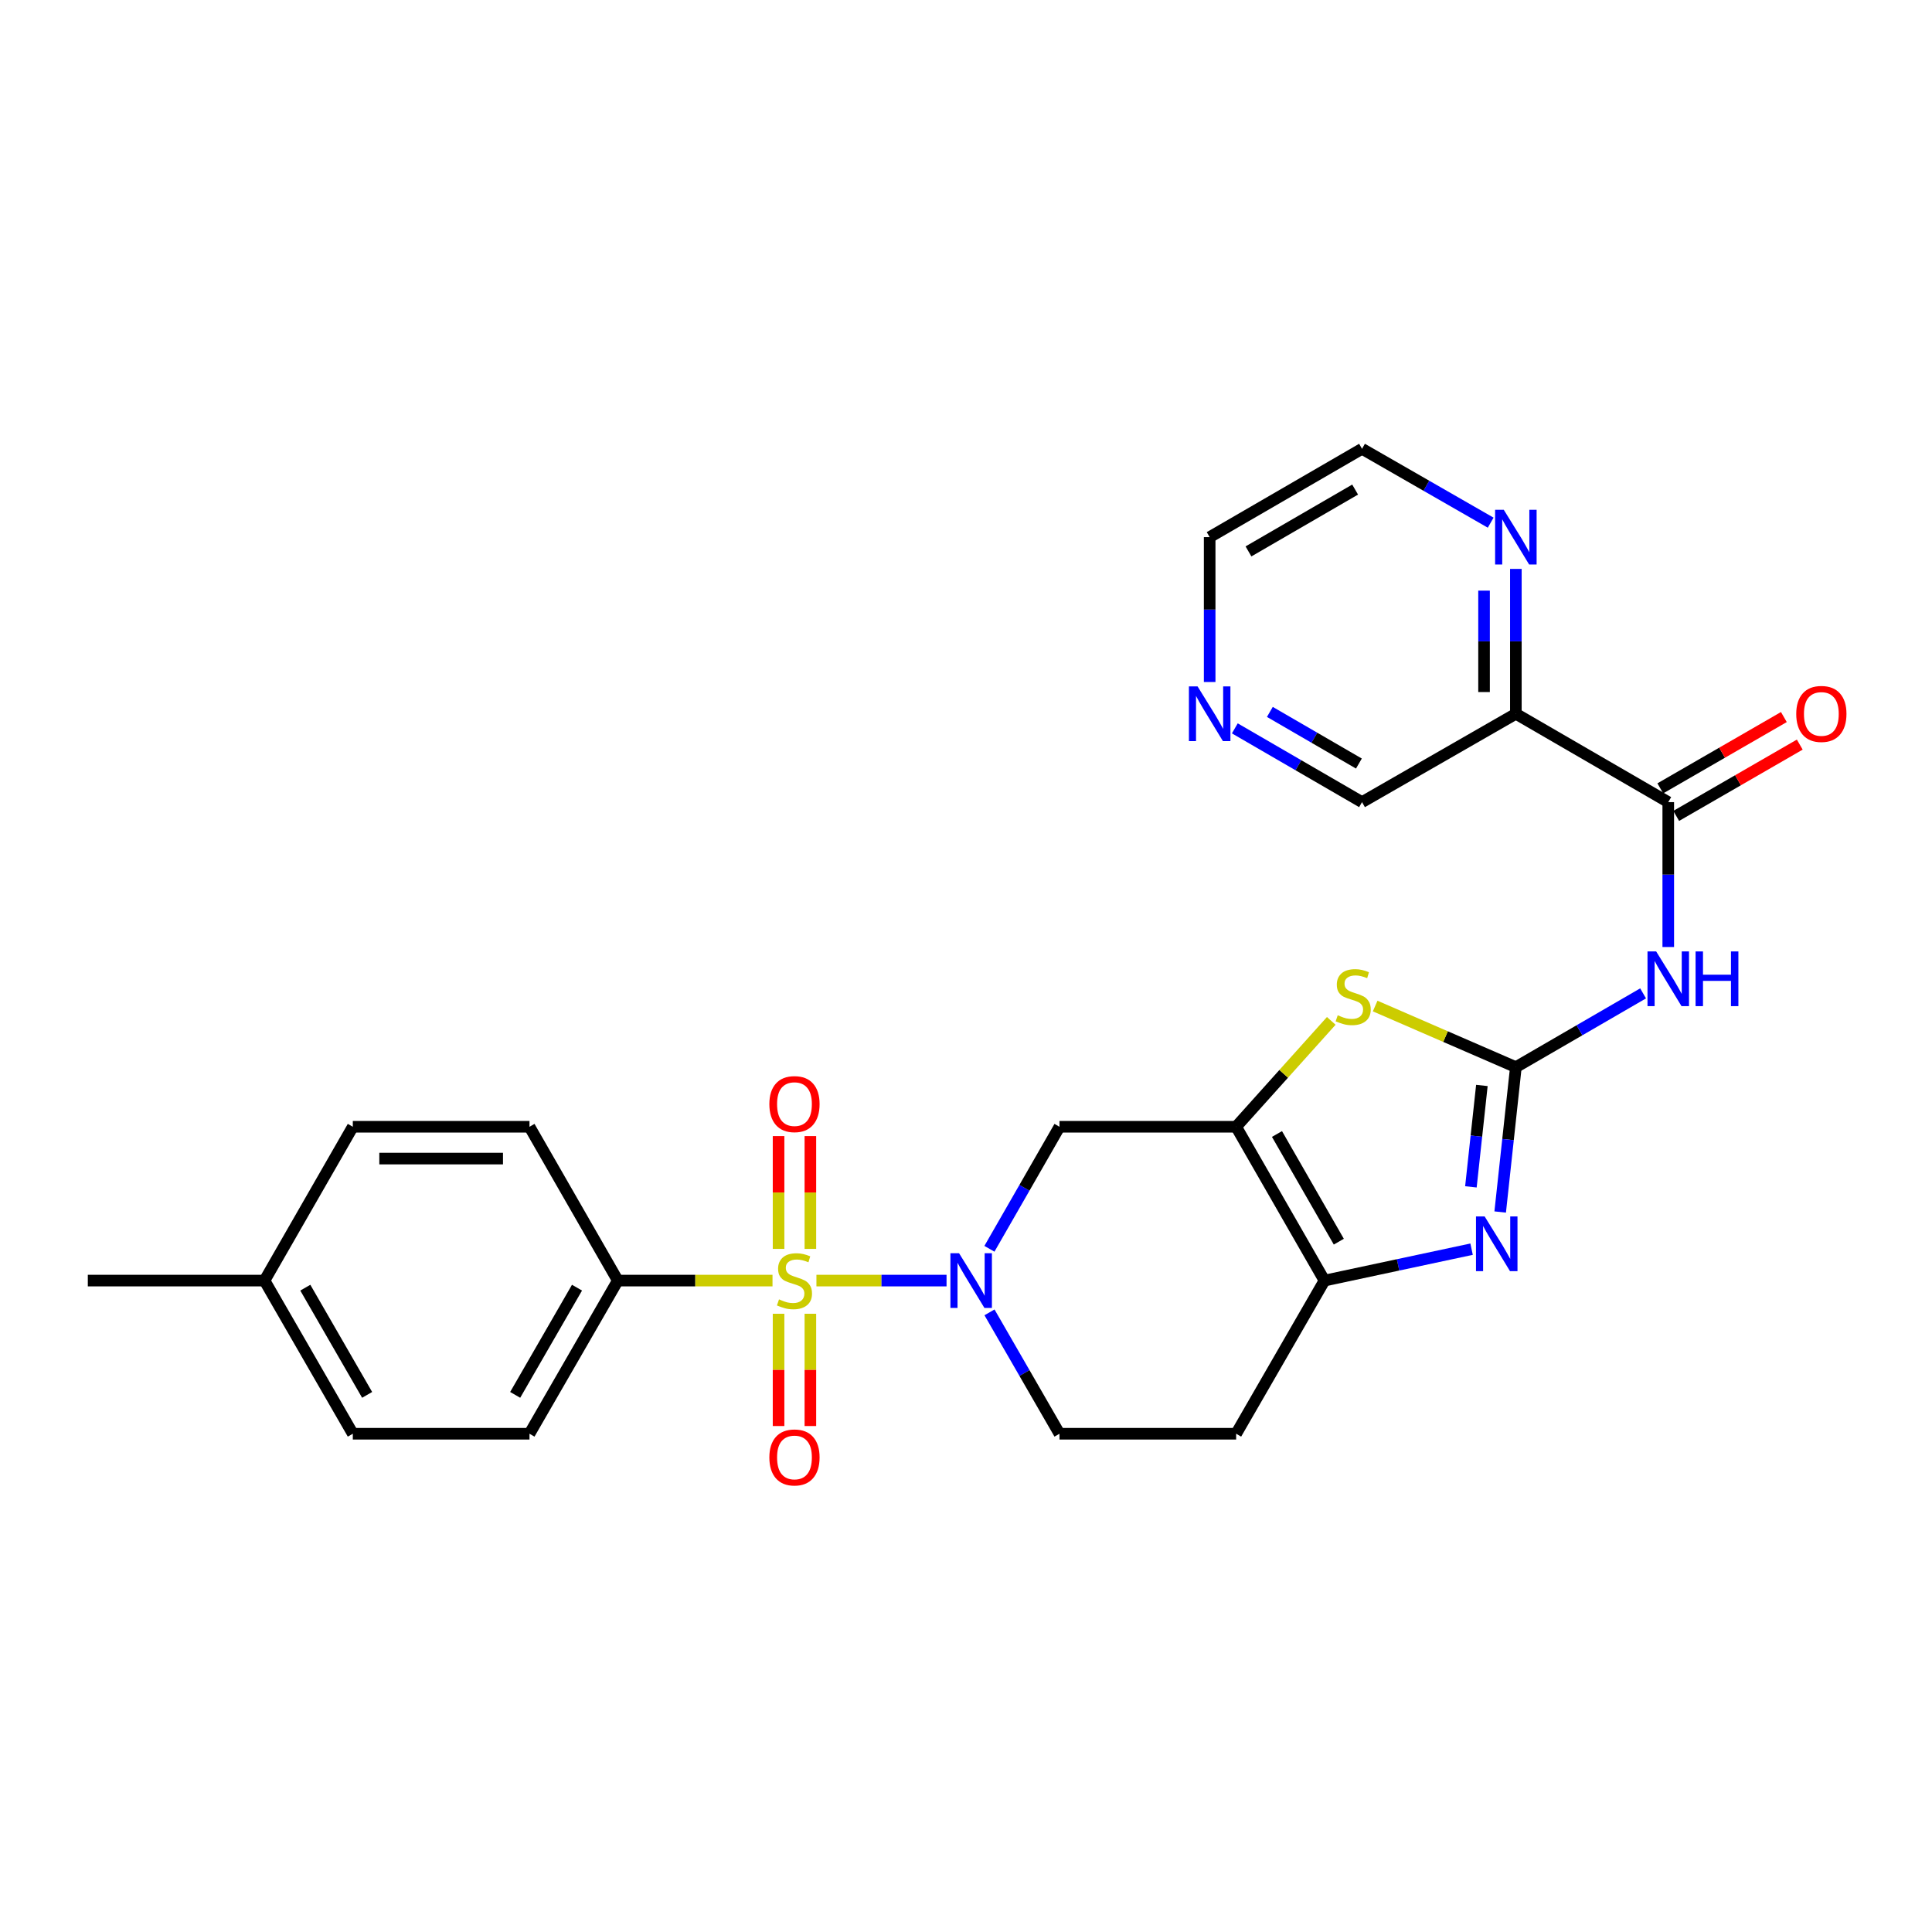 <?xml version='1.0' encoding='iso-8859-1'?>
<svg version='1.1' baseProfile='full'
              xmlns='http://www.w3.org/2000/svg'
                      xmlns:rdkit='http://www.rdkit.org/xml'
                      xmlns:xlink='http://www.w3.org/1999/xlink'
                  xml:space='preserve'
width='1000px' height='1000px' viewBox='0 0 1000 1000'>
<!-- END OF HEADER -->
<rect style='opacity:1.0;fill:#FFFFFF;stroke:none' width='1000' height='1000' x='0' y='0'> </rect>
<path class='bond-1' d='M 422.583,662.83 L 456.257,662.83' style='fill:none;fill-rule:evenodd;stroke:#CCCC00;stroke-width:6px;stroke-linecap:butt;stroke-linejoin:miter;stroke-opacity:1' />
<path class='bond-1' d='M 456.257,662.83 L 489.931,662.83' style='fill:none;fill-rule:evenodd;stroke:#0000FF;stroke-width:6px;stroke-linecap:butt;stroke-linejoin:miter;stroke-opacity:1' />
<path class='bond-10' d='M 399.851,662.83 L 359.814,662.83' style='fill:none;fill-rule:evenodd;stroke:#CCCC00;stroke-width:6px;stroke-linecap:butt;stroke-linejoin:miter;stroke-opacity:1' />
<path class='bond-10' d='M 359.814,662.83 L 319.778,662.83' style='fill:none;fill-rule:evenodd;stroke:#000000;stroke-width:6px;stroke-linecap:butt;stroke-linejoin:miter;stroke-opacity:1' />
<path class='bond-11' d='M 419.45,646.424 L 419.45,617.23' style='fill:none;fill-rule:evenodd;stroke:#CCCC00;stroke-width:6px;stroke-linecap:butt;stroke-linejoin:miter;stroke-opacity:1' />
<path class='bond-11' d='M 419.45,617.23 L 419.45,588.037' style='fill:none;fill-rule:evenodd;stroke:#FF0000;stroke-width:6px;stroke-linecap:butt;stroke-linejoin:miter;stroke-opacity:1' />
<path class='bond-11' d='M 402.983,646.424 L 402.983,617.23' style='fill:none;fill-rule:evenodd;stroke:#CCCC00;stroke-width:6px;stroke-linecap:butt;stroke-linejoin:miter;stroke-opacity:1' />
<path class='bond-11' d='M 402.983,617.23 L 402.983,588.037' style='fill:none;fill-rule:evenodd;stroke:#FF0000;stroke-width:6px;stroke-linecap:butt;stroke-linejoin:miter;stroke-opacity:1' />
<path class='bond-12' d='M 402.983,679.997 L 402.983,709.053' style='fill:none;fill-rule:evenodd;stroke:#CCCC00;stroke-width:6px;stroke-linecap:butt;stroke-linejoin:miter;stroke-opacity:1' />
<path class='bond-12' d='M 402.983,709.053 L 402.983,738.109' style='fill:none;fill-rule:evenodd;stroke:#FF0000;stroke-width:6px;stroke-linecap:butt;stroke-linejoin:miter;stroke-opacity:1' />
<path class='bond-12' d='M 419.45,679.997 L 419.45,709.053' style='fill:none;fill-rule:evenodd;stroke:#CCCC00;stroke-width:6px;stroke-linecap:butt;stroke-linejoin:miter;stroke-opacity:1' />
<path class='bond-12' d='M 419.45,709.053 L 419.45,738.109' style='fill:none;fill-rule:evenodd;stroke:#FF0000;stroke-width:6px;stroke-linecap:butt;stroke-linejoin:miter;stroke-opacity:1' />
<path class='bond-0' d='M 784.608,552.354 L 748.195,536.537' style='fill:none;fill-rule:evenodd;stroke:#000000;stroke-width:6px;stroke-linecap:butt;stroke-linejoin:miter;stroke-opacity:1' />
<path class='bond-0' d='M 748.195,536.537 L 711.782,520.72' style='fill:none;fill-rule:evenodd;stroke:#CCCC00;stroke-width:6px;stroke-linecap:butt;stroke-linejoin:miter;stroke-opacity:1' />
<path class='bond-4' d='M 784.608,552.354 L 817.537,533.262' style='fill:none;fill-rule:evenodd;stroke:#000000;stroke-width:6px;stroke-linecap:butt;stroke-linejoin:miter;stroke-opacity:1' />
<path class='bond-4' d='M 817.537,533.262 L 850.466,514.17' style='fill:none;fill-rule:evenodd;stroke:#0000FF;stroke-width:6px;stroke-linecap:butt;stroke-linejoin:miter;stroke-opacity:1' />
<path class='bond-29' d='M 784.608,552.354 L 780.55,589.844' style='fill:none;fill-rule:evenodd;stroke:#000000;stroke-width:6px;stroke-linecap:butt;stroke-linejoin:miter;stroke-opacity:1' />
<path class='bond-29' d='M 780.55,589.844 L 776.492,627.333' style='fill:none;fill-rule:evenodd;stroke:#0000FF;stroke-width:6px;stroke-linecap:butt;stroke-linejoin:miter;stroke-opacity:1' />
<path class='bond-29' d='M 767.019,561.829 L 764.179,588.071' style='fill:none;fill-rule:evenodd;stroke:#000000;stroke-width:6px;stroke-linecap:butt;stroke-linejoin:miter;stroke-opacity:1' />
<path class='bond-29' d='M 764.179,588.071 L 761.338,614.314' style='fill:none;fill-rule:evenodd;stroke:#0000FF;stroke-width:6px;stroke-linecap:butt;stroke-linejoin:miter;stroke-opacity:1' />
<path class='bond-8' d='M 512.121,646.375 L 530.254,614.793' style='fill:none;fill-rule:evenodd;stroke:#0000FF;stroke-width:6px;stroke-linecap:butt;stroke-linejoin:miter;stroke-opacity:1' />
<path class='bond-8' d='M 530.254,614.793 L 548.388,583.212' style='fill:none;fill-rule:evenodd;stroke:#000000;stroke-width:6px;stroke-linecap:butt;stroke-linejoin:miter;stroke-opacity:1' />
<path class='bond-14' d='M 512.158,679.278 L 530.273,710.689' style='fill:none;fill-rule:evenodd;stroke:#0000FF;stroke-width:6px;stroke-linecap:butt;stroke-linejoin:miter;stroke-opacity:1' />
<path class='bond-14' d='M 530.273,710.689 L 548.388,742.101' style='fill:none;fill-rule:evenodd;stroke:#000000;stroke-width:6px;stroke-linecap:butt;stroke-linejoin:miter;stroke-opacity:1' />
<path class='bond-2' d='M 639.826,583.212 L 548.388,583.212' style='fill:none;fill-rule:evenodd;stroke:#000000;stroke-width:6px;stroke-linecap:butt;stroke-linejoin:miter;stroke-opacity:1' />
<path class='bond-5' d='M 639.826,583.212 L 664.443,555.81' style='fill:none;fill-rule:evenodd;stroke:#000000;stroke-width:6px;stroke-linecap:butt;stroke-linejoin:miter;stroke-opacity:1' />
<path class='bond-5' d='M 664.443,555.81 L 689.06,528.408' style='fill:none;fill-rule:evenodd;stroke:#CCCC00;stroke-width:6px;stroke-linecap:butt;stroke-linejoin:miter;stroke-opacity:1' />
<path class='bond-28' d='M 639.826,583.212 L 685.55,662.83' style='fill:none;fill-rule:evenodd;stroke:#000000;stroke-width:6px;stroke-linecap:butt;stroke-linejoin:miter;stroke-opacity:1' />
<path class='bond-28' d='M 660.964,586.954 L 692.971,642.687' style='fill:none;fill-rule:evenodd;stroke:#000000;stroke-width:6px;stroke-linecap:butt;stroke-linejoin:miter;stroke-opacity:1' />
<path class='bond-3' d='M 761.691,646.572 L 723.62,654.701' style='fill:none;fill-rule:evenodd;stroke:#0000FF;stroke-width:6px;stroke-linecap:butt;stroke-linejoin:miter;stroke-opacity:1' />
<path class='bond-3' d='M 723.62,654.701 L 685.55,662.83' style='fill:none;fill-rule:evenodd;stroke:#000000;stroke-width:6px;stroke-linecap:butt;stroke-linejoin:miter;stroke-opacity:1' />
<path class='bond-7' d='M 863.486,490.175 L 863.486,452.679' style='fill:none;fill-rule:evenodd;stroke:#0000FF;stroke-width:6px;stroke-linecap:butt;stroke-linejoin:miter;stroke-opacity:1' />
<path class='bond-7' d='M 863.486,452.679 L 863.486,415.183' style='fill:none;fill-rule:evenodd;stroke:#000000;stroke-width:6px;stroke-linecap:butt;stroke-linejoin:miter;stroke-opacity:1' />
<path class='bond-6' d='M 685.55,662.83 L 639.826,742.101' style='fill:none;fill-rule:evenodd;stroke:#000000;stroke-width:6px;stroke-linecap:butt;stroke-linejoin:miter;stroke-opacity:1' />
<path class='bond-9' d='M 863.486,415.183 L 784.608,369.45' style='fill:none;fill-rule:evenodd;stroke:#000000;stroke-width:6px;stroke-linecap:butt;stroke-linejoin:miter;stroke-opacity:1' />
<path class='bond-16' d='M 867.601,422.314 L 899.579,403.859' style='fill:none;fill-rule:evenodd;stroke:#000000;stroke-width:6px;stroke-linecap:butt;stroke-linejoin:miter;stroke-opacity:1' />
<path class='bond-16' d='M 899.579,403.859 L 931.557,385.404' style='fill:none;fill-rule:evenodd;stroke:#FF0000;stroke-width:6px;stroke-linecap:butt;stroke-linejoin:miter;stroke-opacity:1' />
<path class='bond-16' d='M 859.37,408.052 L 891.348,389.597' style='fill:none;fill-rule:evenodd;stroke:#000000;stroke-width:6px;stroke-linecap:butt;stroke-linejoin:miter;stroke-opacity:1' />
<path class='bond-16' d='M 891.348,389.597 L 923.326,371.142' style='fill:none;fill-rule:evenodd;stroke:#FF0000;stroke-width:6px;stroke-linecap:butt;stroke-linejoin:miter;stroke-opacity:1' />
<path class='bond-15' d='M 784.608,369.45 L 784.608,331.959' style='fill:none;fill-rule:evenodd;stroke:#000000;stroke-width:6px;stroke-linecap:butt;stroke-linejoin:miter;stroke-opacity:1' />
<path class='bond-15' d='M 784.608,331.959 L 784.608,294.467' style='fill:none;fill-rule:evenodd;stroke:#0000FF;stroke-width:6px;stroke-linecap:butt;stroke-linejoin:miter;stroke-opacity:1' />
<path class='bond-15' d='M 768.141,358.203 L 768.141,331.959' style='fill:none;fill-rule:evenodd;stroke:#000000;stroke-width:6px;stroke-linecap:butt;stroke-linejoin:miter;stroke-opacity:1' />
<path class='bond-15' d='M 768.141,331.959 L 768.141,305.714' style='fill:none;fill-rule:evenodd;stroke:#0000FF;stroke-width:6px;stroke-linecap:butt;stroke-linejoin:miter;stroke-opacity:1' />
<path class='bond-20' d='M 784.608,369.45 L 704.981,415.183' style='fill:none;fill-rule:evenodd;stroke:#000000;stroke-width:6px;stroke-linecap:butt;stroke-linejoin:miter;stroke-opacity:1' />
<path class='bond-18' d='M 319.778,662.83 L 274.064,742.101' style='fill:none;fill-rule:evenodd;stroke:#000000;stroke-width:6px;stroke-linecap:butt;stroke-linejoin:miter;stroke-opacity:1' />
<path class='bond-18' d='M 298.656,666.494 L 266.656,721.984' style='fill:none;fill-rule:evenodd;stroke:#000000;stroke-width:6px;stroke-linecap:butt;stroke-linejoin:miter;stroke-opacity:1' />
<path class='bond-19' d='M 319.778,662.83 L 274.064,583.212' style='fill:none;fill-rule:evenodd;stroke:#000000;stroke-width:6px;stroke-linecap:butt;stroke-linejoin:miter;stroke-opacity:1' />
<path class='bond-13' d='M 639.826,742.101 L 548.388,742.101' style='fill:none;fill-rule:evenodd;stroke:#000000;stroke-width:6px;stroke-linecap:butt;stroke-linejoin:miter;stroke-opacity:1' />
<path class='bond-24' d='M 771.573,270.536 L 738.277,251.417' style='fill:none;fill-rule:evenodd;stroke:#0000FF;stroke-width:6px;stroke-linecap:butt;stroke-linejoin:miter;stroke-opacity:1' />
<path class='bond-24' d='M 738.277,251.417 L 704.981,232.297' style='fill:none;fill-rule:evenodd;stroke:#000000;stroke-width:6px;stroke-linecap:butt;stroke-linejoin:miter;stroke-opacity:1' />
<path class='bond-17' d='M 639.141,377 L 672.061,396.092' style='fill:none;fill-rule:evenodd;stroke:#0000FF;stroke-width:6px;stroke-linecap:butt;stroke-linejoin:miter;stroke-opacity:1' />
<path class='bond-17' d='M 672.061,396.092 L 704.981,415.183' style='fill:none;fill-rule:evenodd;stroke:#000000;stroke-width:6px;stroke-linecap:butt;stroke-linejoin:miter;stroke-opacity:1' />
<path class='bond-17' d='M 657.278,368.483 L 680.322,381.847' style='fill:none;fill-rule:evenodd;stroke:#0000FF;stroke-width:6px;stroke-linecap:butt;stroke-linejoin:miter;stroke-opacity:1' />
<path class='bond-17' d='M 680.322,381.847 L 703.366,395.211' style='fill:none;fill-rule:evenodd;stroke:#000000;stroke-width:6px;stroke-linecap:butt;stroke-linejoin:miter;stroke-opacity:1' />
<path class='bond-25' d='M 626.122,353.004 L 626.122,315.513' style='fill:none;fill-rule:evenodd;stroke:#0000FF;stroke-width:6px;stroke-linecap:butt;stroke-linejoin:miter;stroke-opacity:1' />
<path class='bond-25' d='M 626.122,315.513 L 626.122,278.021' style='fill:none;fill-rule:evenodd;stroke:#000000;stroke-width:6px;stroke-linecap:butt;stroke-linejoin:miter;stroke-opacity:1' />
<path class='bond-21' d='M 274.064,742.101 L 182.616,742.101' style='fill:none;fill-rule:evenodd;stroke:#000000;stroke-width:6px;stroke-linecap:butt;stroke-linejoin:miter;stroke-opacity:1' />
<path class='bond-22' d='M 274.064,583.212 L 182.616,583.212' style='fill:none;fill-rule:evenodd;stroke:#000000;stroke-width:6px;stroke-linecap:butt;stroke-linejoin:miter;stroke-opacity:1' />
<path class='bond-22' d='M 260.347,599.679 L 196.334,599.679' style='fill:none;fill-rule:evenodd;stroke:#000000;stroke-width:6px;stroke-linecap:butt;stroke-linejoin:miter;stroke-opacity:1' />
<path class='bond-27' d='M 182.616,742.101 L 136.911,662.83' style='fill:none;fill-rule:evenodd;stroke:#000000;stroke-width:6px;stroke-linecap:butt;stroke-linejoin:miter;stroke-opacity:1' />
<path class='bond-27' d='M 190.026,721.985 L 158.033,666.496' style='fill:none;fill-rule:evenodd;stroke:#000000;stroke-width:6px;stroke-linecap:butt;stroke-linejoin:miter;stroke-opacity:1' />
<path class='bond-23' d='M 182.616,583.212 L 136.911,662.83' style='fill:none;fill-rule:evenodd;stroke:#000000;stroke-width:6px;stroke-linecap:butt;stroke-linejoin:miter;stroke-opacity:1' />
<path class='bond-26' d='M 136.911,662.83 L 45.455,662.83' style='fill:none;fill-rule:evenodd;stroke:#000000;stroke-width:6px;stroke-linecap:butt;stroke-linejoin:miter;stroke-opacity:1' />
<path class='bond-30' d='M 704.981,232.297 L 626.122,278.021' style='fill:none;fill-rule:evenodd;stroke:#000000;stroke-width:6px;stroke-linecap:butt;stroke-linejoin:miter;stroke-opacity:1' />
<path class='bond-30' d='M 701.412,253.402 L 646.21,285.408' style='fill:none;fill-rule:evenodd;stroke:#000000;stroke-width:6px;stroke-linecap:butt;stroke-linejoin:miter;stroke-opacity:1' />
<path  class='atom-0' d='M 403.217 672.55
Q 403.537 672.67, 404.857 673.23
Q 406.177 673.79, 407.617 674.15
Q 409.097 674.47, 410.537 674.47
Q 413.217 674.47, 414.777 673.19
Q 416.337 671.87, 416.337 669.59
Q 416.337 668.03, 415.537 667.07
Q 414.777 666.11, 413.577 665.59
Q 412.377 665.07, 410.377 664.47
Q 407.857 663.71, 406.337 662.99
Q 404.857 662.27, 403.777 660.75
Q 402.737 659.23, 402.737 656.67
Q 402.737 653.11, 405.137 650.91
Q 407.577 648.71, 412.377 648.71
Q 415.657 648.71, 419.377 650.27
L 418.457 653.35
Q 415.057 651.95, 412.497 651.95
Q 409.737 651.95, 408.217 653.11
Q 406.697 654.23, 406.737 656.19
Q 406.737 657.71, 407.497 658.63
Q 408.297 659.55, 409.417 660.07
Q 410.577 660.59, 412.497 661.19
Q 415.057 661.99, 416.577 662.79
Q 418.097 663.59, 419.177 665.23
Q 420.297 666.83, 420.297 669.59
Q 420.297 673.51, 417.657 675.63
Q 415.057 677.71, 410.697 677.71
Q 408.177 677.71, 406.257 677.15
Q 404.377 676.63, 402.137 675.71
L 403.217 672.55
' fill='#CCCC00'/>
<path  class='atom-2' d='M 496.413 648.67
L 505.693 663.67
Q 506.613 665.15, 508.093 667.83
Q 509.573 670.51, 509.653 670.67
L 509.653 648.67
L 513.413 648.67
L 513.413 676.99
L 509.533 676.99
L 499.573 660.59
Q 498.413 658.67, 497.173 656.47
Q 495.973 654.27, 495.613 653.59
L 495.613 676.99
L 491.933 676.99
L 491.933 648.67
L 496.413 648.67
' fill='#0000FF'/>
<path  class='atom-4' d='M 768.45 629.632
L 777.73 644.632
Q 778.65 646.112, 780.13 648.792
Q 781.61 651.472, 781.69 651.632
L 781.69 629.632
L 785.45 629.632
L 785.45 657.952
L 781.57 657.952
L 771.61 641.552
Q 770.45 639.632, 769.21 637.432
Q 768.01 635.232, 767.65 634.552
L 767.65 657.952
L 763.97 657.952
L 763.97 629.632
L 768.45 629.632
' fill='#0000FF'/>
<path  class='atom-5' d='M 857.226 492.461
L 866.506 507.461
Q 867.426 508.941, 868.906 511.621
Q 870.386 514.301, 870.466 514.461
L 870.466 492.461
L 874.226 492.461
L 874.226 520.781
L 870.346 520.781
L 860.386 504.381
Q 859.226 502.461, 857.986 500.261
Q 856.786 498.061, 856.426 497.381
L 856.426 520.781
L 852.746 520.781
L 852.746 492.461
L 857.226 492.461
' fill='#0000FF'/>
<path  class='atom-5' d='M 877.626 492.461
L 881.466 492.461
L 881.466 504.501
L 895.946 504.501
L 895.946 492.461
L 899.786 492.461
L 899.786 520.781
L 895.946 520.781
L 895.946 507.701
L 881.466 507.701
L 881.466 520.781
L 877.626 520.781
L 877.626 492.461
' fill='#0000FF'/>
<path  class='atom-6' d='M 692.407 525.499
Q 692.727 525.619, 694.047 526.179
Q 695.367 526.739, 696.807 527.099
Q 698.287 527.419, 699.727 527.419
Q 702.407 527.419, 703.967 526.139
Q 705.527 524.819, 705.527 522.539
Q 705.527 520.979, 704.727 520.019
Q 703.967 519.059, 702.767 518.539
Q 701.567 518.019, 699.567 517.419
Q 697.047 516.659, 695.527 515.939
Q 694.047 515.219, 692.967 513.699
Q 691.927 512.179, 691.927 509.619
Q 691.927 506.059, 694.327 503.859
Q 696.767 501.659, 701.567 501.659
Q 704.847 501.659, 708.567 503.219
L 707.647 506.299
Q 704.247 504.899, 701.687 504.899
Q 698.927 504.899, 697.407 506.059
Q 695.887 507.179, 695.927 509.139
Q 695.927 510.659, 696.687 511.579
Q 697.487 512.499, 698.607 513.019
Q 699.767 513.539, 701.687 514.139
Q 704.247 514.939, 705.767 515.739
Q 707.287 516.539, 708.367 518.179
Q 709.487 519.779, 709.487 522.539
Q 709.487 526.459, 706.847 528.579
Q 704.247 530.659, 699.887 530.659
Q 697.367 530.659, 695.447 530.099
Q 693.567 529.579, 691.327 528.659
L 692.407 525.499
' fill='#CCCC00'/>
<path  class='atom-12' d='M 398.217 571.481
Q 398.217 564.681, 401.577 560.881
Q 404.937 557.081, 411.217 557.081
Q 417.497 557.081, 420.857 560.881
Q 424.217 564.681, 424.217 571.481
Q 424.217 578.361, 420.817 582.281
Q 417.417 586.161, 411.217 586.161
Q 404.977 586.161, 401.577 582.281
Q 398.217 578.401, 398.217 571.481
M 411.217 582.961
Q 415.537 582.961, 417.857 580.081
Q 420.217 577.161, 420.217 571.481
Q 420.217 565.921, 417.857 563.121
Q 415.537 560.281, 411.217 560.281
Q 406.897 560.281, 404.537 563.081
Q 402.217 565.881, 402.217 571.481
Q 402.217 577.201, 404.537 580.081
Q 406.897 582.961, 411.217 582.961
' fill='#FF0000'/>
<path  class='atom-13' d='M 398.217 754.367
Q 398.217 747.567, 401.577 743.767
Q 404.937 739.967, 411.217 739.967
Q 417.497 739.967, 420.857 743.767
Q 424.217 747.567, 424.217 754.367
Q 424.217 761.247, 420.817 765.167
Q 417.417 769.047, 411.217 769.047
Q 404.977 769.047, 401.577 765.167
Q 398.217 761.287, 398.217 754.367
M 411.217 765.847
Q 415.537 765.847, 417.857 762.967
Q 420.217 760.047, 420.217 754.367
Q 420.217 748.807, 417.857 746.007
Q 415.537 743.167, 411.217 743.167
Q 406.897 743.167, 404.537 745.967
Q 402.217 748.767, 402.217 754.367
Q 402.217 760.087, 404.537 762.967
Q 406.897 765.847, 411.217 765.847
' fill='#FF0000'/>
<path  class='atom-16' d='M 778.348 263.861
L 787.628 278.861
Q 788.548 280.341, 790.028 283.021
Q 791.508 285.701, 791.588 285.861
L 791.588 263.861
L 795.348 263.861
L 795.348 292.181
L 791.468 292.181
L 781.508 275.781
Q 780.348 273.861, 779.108 271.661
Q 777.908 269.461, 777.548 268.781
L 777.548 292.181
L 773.868 292.181
L 773.868 263.861
L 778.348 263.861
' fill='#0000FF'/>
<path  class='atom-17' d='M 929.729 369.53
Q 929.729 362.73, 933.089 358.93
Q 936.449 355.13, 942.729 355.13
Q 949.009 355.13, 952.369 358.93
Q 955.729 362.73, 955.729 369.53
Q 955.729 376.41, 952.329 380.33
Q 948.929 384.21, 942.729 384.21
Q 936.489 384.21, 933.089 380.33
Q 929.729 376.45, 929.729 369.53
M 942.729 381.01
Q 947.049 381.01, 949.369 378.13
Q 951.729 375.21, 951.729 369.53
Q 951.729 363.97, 949.369 361.17
Q 947.049 358.33, 942.729 358.33
Q 938.409 358.33, 936.049 361.13
Q 933.729 363.93, 933.729 369.53
Q 933.729 375.25, 936.049 378.13
Q 938.409 381.01, 942.729 381.01
' fill='#FF0000'/>
<path  class='atom-18' d='M 619.862 355.29
L 629.142 370.29
Q 630.062 371.77, 631.542 374.45
Q 633.022 377.13, 633.102 377.29
L 633.102 355.29
L 636.862 355.29
L 636.862 383.61
L 632.982 383.61
L 623.022 367.21
Q 621.862 365.29, 620.622 363.09
Q 619.422 360.89, 619.062 360.21
L 619.062 383.61
L 615.382 383.61
L 615.382 355.29
L 619.862 355.29
' fill='#0000FF'/>
</svg>
